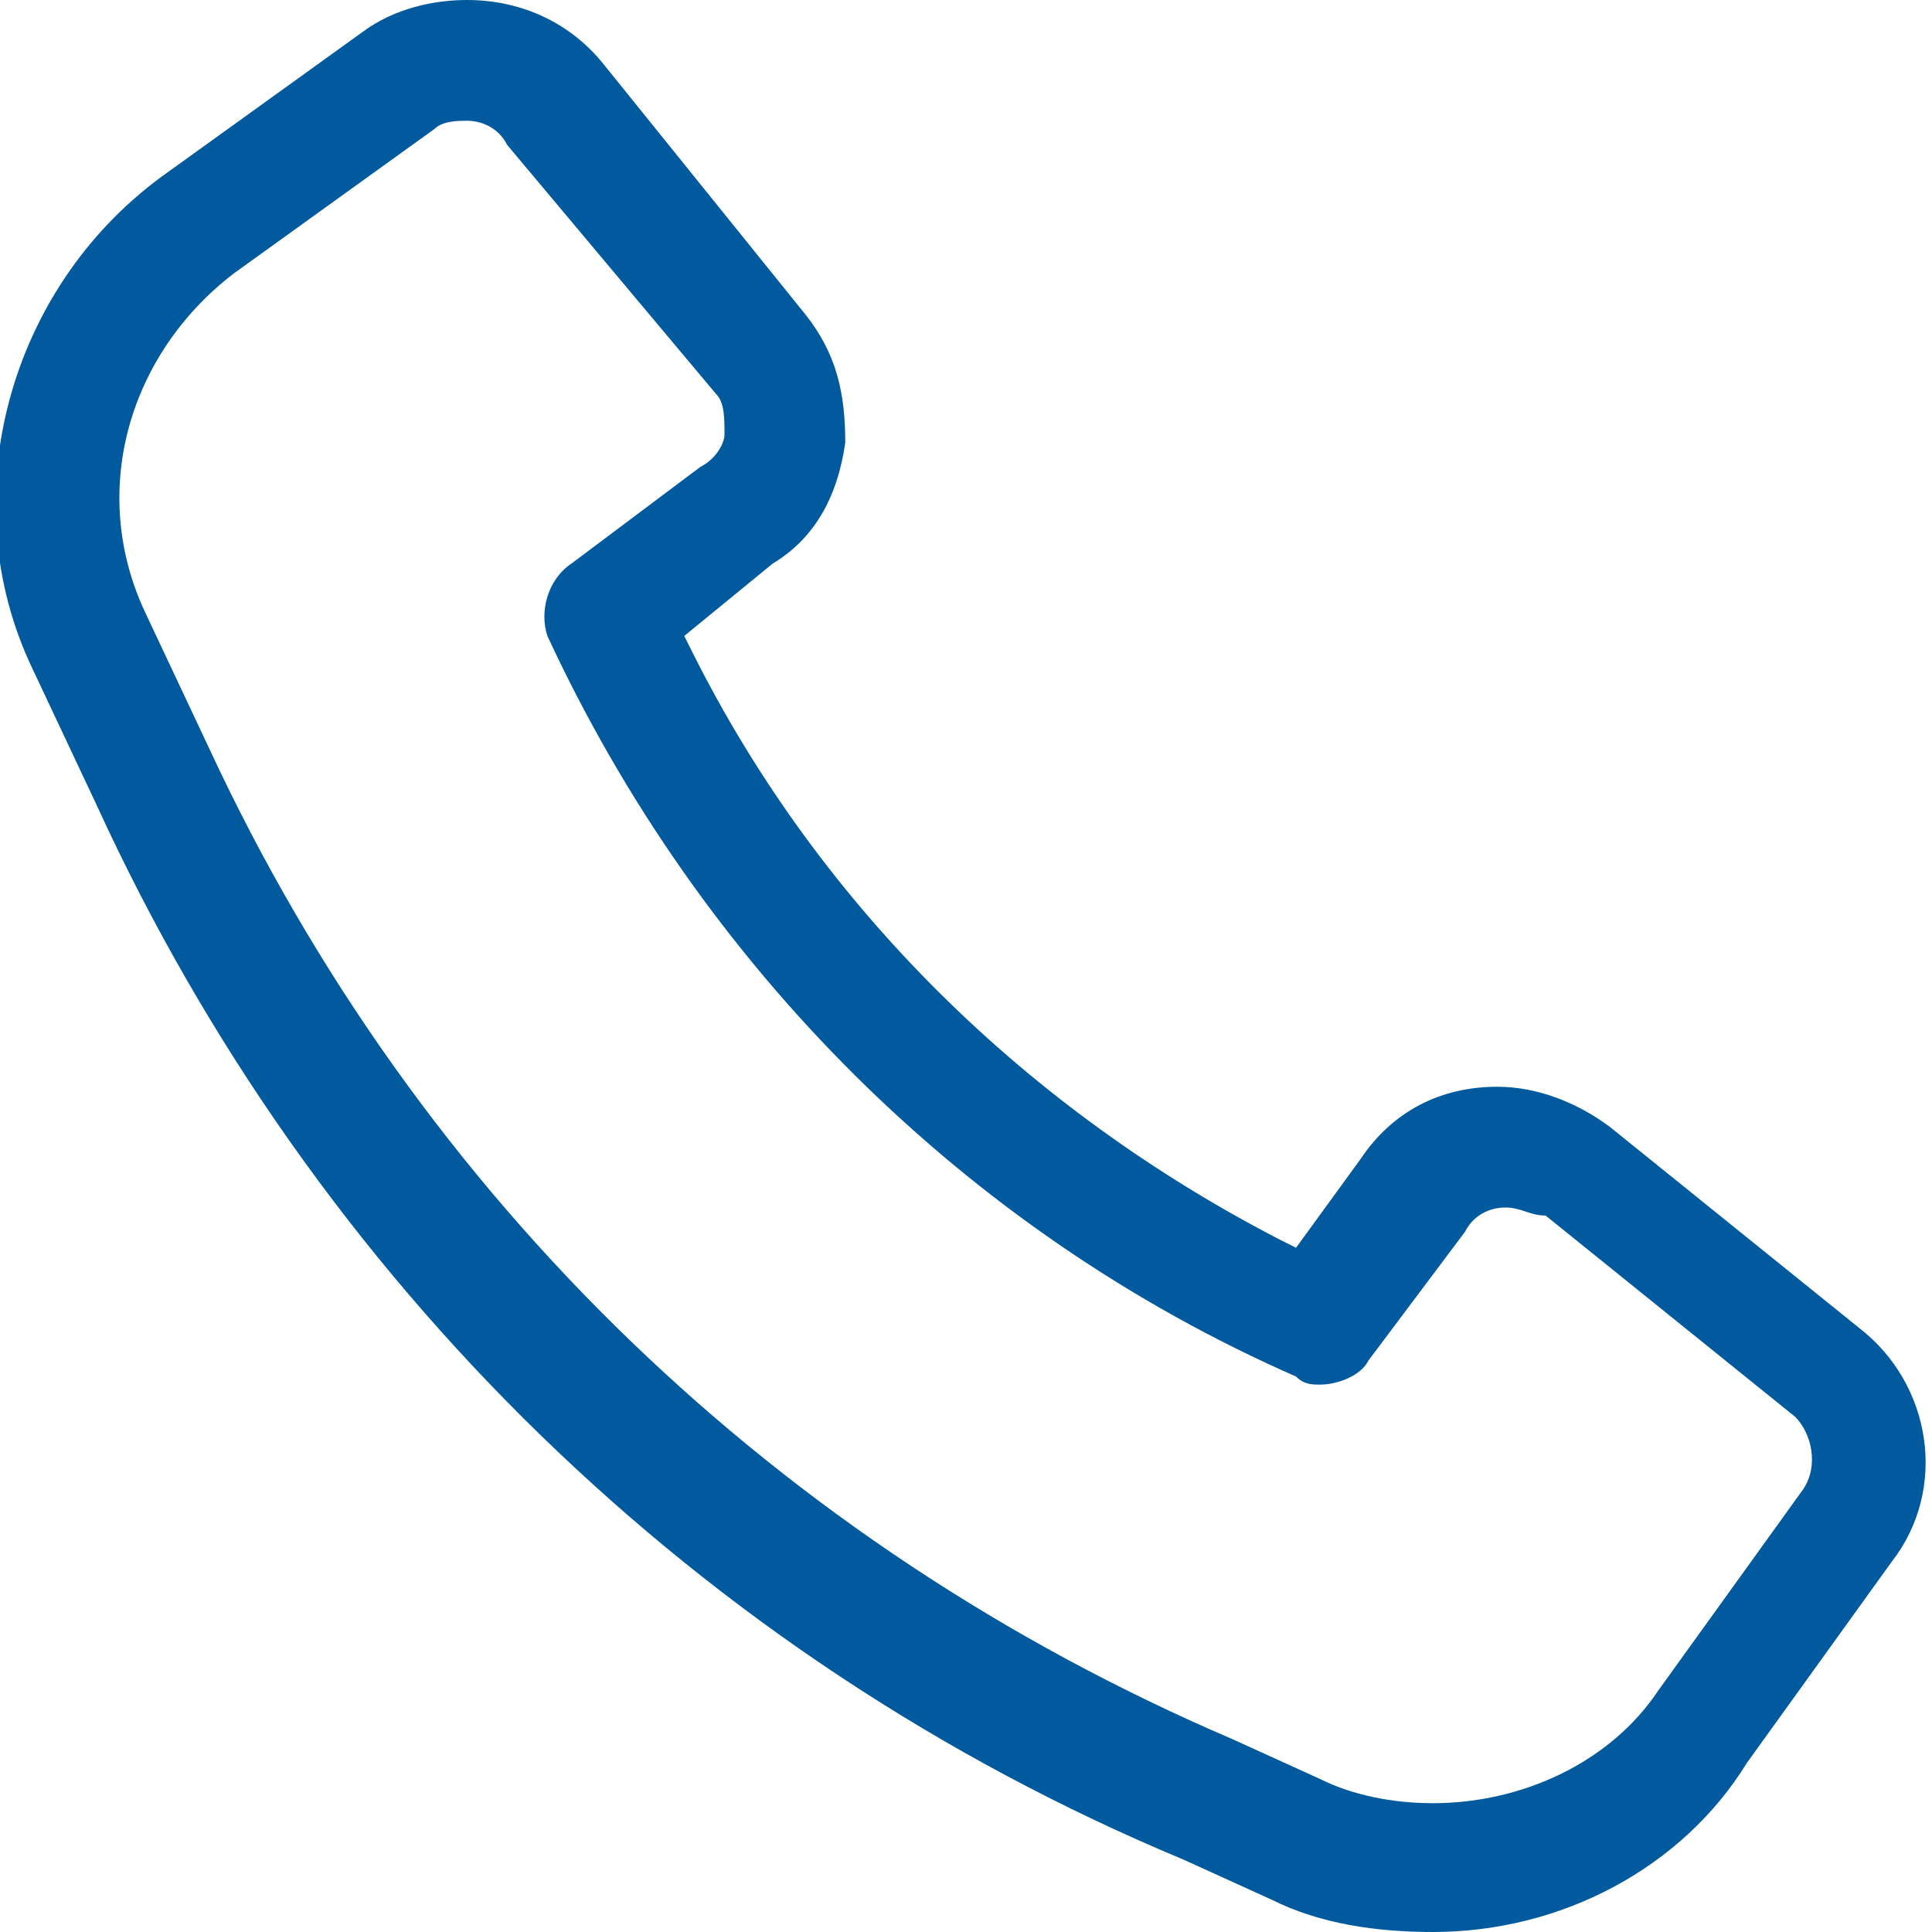 <?xml version="1.0" encoding="UTF-8"?> <!-- Generator: Adobe Illustrator 24.3.0, SVG Export Plug-In . SVG Version: 6.00 Build 0) --> <svg xmlns="http://www.w3.org/2000/svg" xmlns:xlink="http://www.w3.org/1999/xlink" version="1.1" id="Layer_1" x="0px" y="0px" viewBox="0 0 24 24" style="enable-background:new 0 0 24 24;" xml:space="preserve"> <style type="text/css"> .st0{fill-rule:evenodd;clip-rule:evenodd;fill:#015A9D;} </style> <path class="st0" d="M17.8,24c-0.7,0-1.4-0.1-2-0.4l-1.1-0.5C8.7,20.6,3.9,15.9,1.2,10L0.4,8.3c-1-2.1-0.3-4.7,1.6-6.1l2.5-1.8 C4.9,0.1,5.4,0,5.8,0c0.7,0,1.3,0.3,1.7,0.8L10,3.9c0.4,0.5,0.5,1,0.5,1.6C10.4,6.2,10.1,6.7,9.6,7L8.5,7.9l0.1,0.2 c1.6,3.2,4.2,5.7,7.3,7.3l0.2,0.1l0.8-1.1c0.4-0.6,1-0.9,1.7-0.9c0.5,0,1,0.2,1.4,0.5l3.1,2.5c0.9,0.7,1.1,2,0.4,2.9l-1.8,2.5 C20.9,23.2,19.4,24,17.8,24z M5.8,1.5c-0.1,0-0.3,0-0.4,0.1L2.9,3.4c-1.3,1-1.8,2.7-1.1,4.2l0.8,1.7c2.6,5.6,7.1,9.9,12.7,12.3 l1.1,0.5c0.4,0.2,0.9,0.3,1.4,0.3c1.1,0,2.2-0.5,2.8-1.4l1.8-2.5c0.2-0.3,0.1-0.7-0.1-0.9l-3.1-2.5C19,15.1,18.9,15,18.7,15 c-0.2,0-0.4,0.1-0.5,0.3L17,16.9c-0.1,0.2-0.4,0.3-0.6,0.3c-0.1,0-0.2,0-0.3-0.1C12,15.3,8.7,12,6.8,7.9C6.7,7.6,6.8,7.2,7.1,7 l1.6-1.2C8.9,5.7,9,5.5,9,5.4c0-0.2,0-0.4-0.1-0.5L6.3,1.8C6.2,1.6,6,1.5,5.8,1.5z"></path> </svg> 